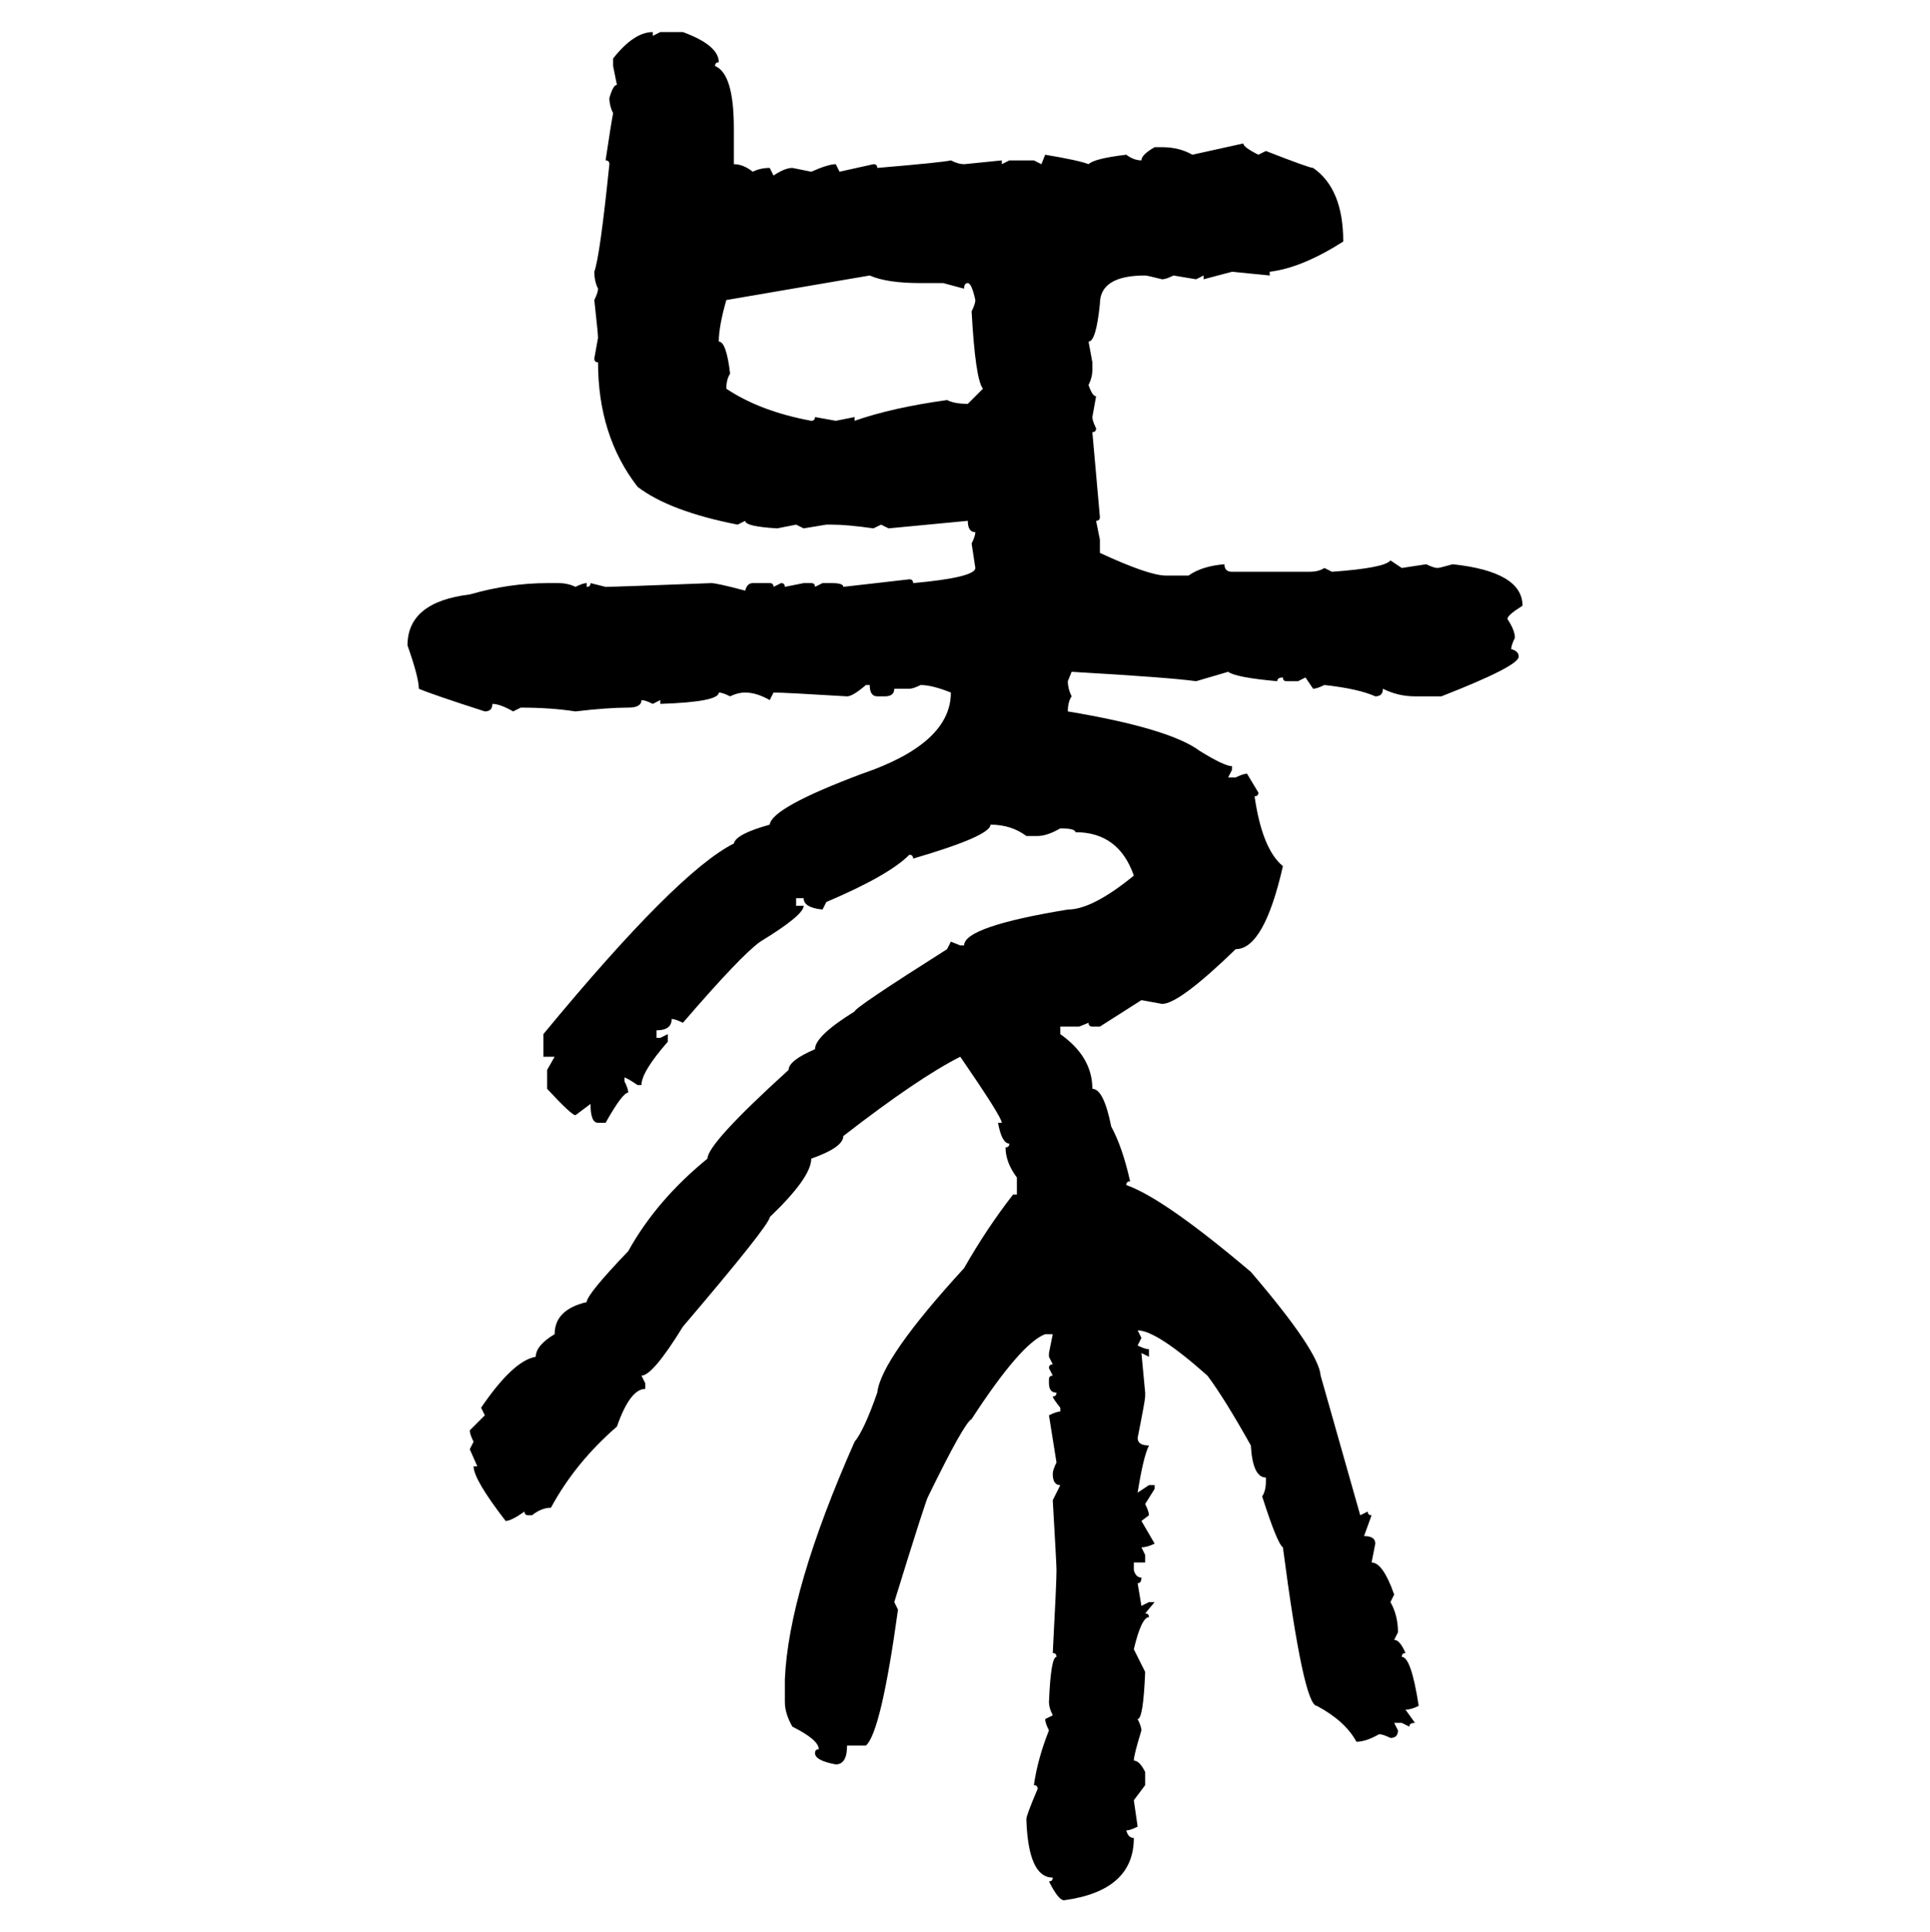 <svg xmlns="http://www.w3.org/2000/svg" xmlns:xlink="http://www.w3.org/1999/xlink" width="299.707" height="300"><path d="M101.37 4.98L101.37 4.98L101.37 5.57L102.54 4.98L106.05 4.98Q111.62 7.03 111.62 9.67L111.62 9.67Q111.04 9.67 111.04 10.25L111.04 10.25Q113.96 11.43 113.96 19.92L113.96 19.92L113.96 25.49Q115.43 25.49 116.89 26.66L116.89 26.66Q118.07 26.07 119.53 26.07L119.53 26.07L120.12 27.25Q121.88 26.07 123.05 26.07L123.05 26.07L125.98 26.66Q128.61 25.49 129.79 25.49L129.79 25.49L130.37 26.66L135.64 25.49Q136.23 25.49 136.23 26.07L136.23 26.07Q146.48 25.20 147.66 24.90L147.66 24.90Q148.83 25.49 149.71 25.49L149.71 25.49L155.57 24.90L155.57 25.49L156.74 24.90L160.55 24.90L161.72 25.49L162.30 24.02Q167.58 24.90 169.04 25.49L169.04 25.49Q169.92 24.61 174.90 24.02L174.90 24.02Q176.07 24.90 177.25 24.90L177.25 24.90Q177.25 24.02 179.30 22.85L179.30 22.85L180.47 22.85Q183.11 22.85 185.16 24.02L185.16 24.02L193.07 22.27Q193.07 22.85 195.41 24.02L195.41 24.02L196.58 23.44Q203.32 26.07 203.91 26.07L203.91 26.07Q208.59 29.30 208.59 37.50L208.59 37.50Q202.15 41.60 197.17 42.19L197.17 42.19L197.17 42.77L191.31 42.19L186.91 43.36L186.91 42.77L185.74 43.36L182.23 42.77Q181.05 43.36 180.47 43.36L180.47 43.36Q178.13 42.77 177.83 42.77L177.83 42.77Q170.80 42.77 170.80 47.17L170.80 47.17Q170.21 53.03 169.04 53.03L169.04 53.03L169.63 56.25L169.63 57.42Q169.63 58.59 169.04 59.77L169.04 59.77Q169.63 61.52 170.21 61.52L170.21 61.52L169.63 64.75Q169.63 65.33 170.21 66.50L170.21 66.50Q170.21 67.09 169.63 67.09L169.63 67.09L170.80 80.27Q170.80 80.86 170.21 80.86L170.21 80.86L170.80 83.79L170.80 85.84Q178.42 89.36 181.05 89.36L181.05 89.36L184.57 89.36Q186.62 87.89 190.14 87.60L190.14 87.60Q190.14 88.77 191.31 88.77L191.31 88.77L203.32 88.77Q204.79 88.77 205.66 88.18L205.66 88.18L206.84 88.77Q215.04 88.18 215.92 87.01L215.92 87.01L217.68 88.18L221.48 87.60Q222.66 88.18 223.24 88.18L223.24 88.18Q223.54 88.18 225.59 87.60L225.59 87.60Q236.43 88.77 236.43 94.04L236.43 94.04Q234.08 95.51 234.08 96.09L234.08 96.09Q235.25 97.85 235.25 99.02L235.25 99.02Q234.67 100.20 234.67 100.78L234.67 100.78Q235.84 101.07 235.84 101.95L235.84 101.95Q235.84 103.42 223.83 108.11L223.83 108.11L219.73 108.11Q217.09 108.11 214.75 106.93L214.75 106.93Q214.75 108.11 213.57 108.11L213.57 108.11Q210.94 106.93 205.66 106.35L205.66 106.35Q204.49 106.93 203.91 106.93L203.91 106.93L202.73 105.18L201.56 105.76L199.80 105.76Q199.22 105.76 199.22 105.18L199.22 105.18Q198.34 105.18 198.34 105.76L198.34 105.76Q191.89 105.18 190.72 104.30L190.72 104.30L185.74 105.76Q181.64 105.18 166.41 104.30L166.41 104.30L165.82 105.76Q165.82 106.93 166.41 108.11L166.41 108.11Q165.82 108.98 165.82 110.45L165.82 110.45Q181.64 113.09 186.33 116.60L186.33 116.60Q190.14 118.95 191.31 118.95L191.31 118.95L191.31 119.53L190.72 120.70L191.89 120.70Q193.07 120.12 193.65 120.12L193.65 120.12L195.41 123.05Q195.41 123.63 194.82 123.63L194.82 123.63Q196.00 131.84 199.22 134.47L199.22 134.47Q196.29 147.36 191.89 147.36L191.89 147.36Q183.11 155.86 180.47 155.86L180.47 155.86L177.25 155.27L170.80 159.38L169.63 159.38Q169.04 159.38 169.04 158.79L169.04 158.79L167.58 159.38L164.65 159.38L164.65 160.55Q169.63 164.06 169.63 169.04L169.63 169.04Q171.39 169.04 172.56 174.90L172.56 174.90Q174.32 178.13 175.49 183.40L175.49 183.40Q174.90 183.40 174.90 183.98L174.90 183.98Q180.76 186.04 194.24 197.46L194.24 197.46Q204.79 209.77 205.08 213.57L205.08 213.57L211.23 235.25L212.40 234.67Q212.40 235.25 212.99 235.25L212.99 235.25L211.82 238.48Q213.57 238.48 213.57 239.65L213.57 239.65L212.99 242.58Q214.75 242.58 216.50 247.56L216.50 247.56L215.92 248.73Q217.09 250.78 217.09 253.42L217.09 253.42L216.50 254.59Q217.38 254.59 218.26 256.64L218.26 256.64Q217.68 256.64 217.68 257.23L217.68 257.23Q219.14 257.23 220.31 264.84L220.31 264.84Q219.14 265.43 218.26 265.43L218.26 265.43L219.73 267.48Q218.85 267.48 218.85 268.07L218.85 268.07L217.68 267.48L216.50 267.48L217.09 268.65Q217.09 269.82 215.92 269.82L215.92 269.82Q214.75 269.24 214.16 269.24L214.16 269.24Q212.11 270.41 210.64 270.41L210.64 270.41Q208.89 267.19 204.49 264.84L204.49 264.84Q202.44 264.84 199.22 240.23L199.22 240.23Q198.34 239.65 196.00 232.32L196.00 232.32Q196.58 231.45 196.58 229.98L196.58 229.98L196.58 229.39Q194.53 229.39 194.24 224.41L194.24 224.41Q190.14 217.09 187.50 213.57L187.50 213.57Q179.59 206.54 176.66 206.54L176.66 206.54L177.25 207.71L176.66 208.89Q177.83 209.47 178.42 209.47L178.42 209.47L178.42 210.64L177.25 210.06L177.83 216.21L177.83 216.80Q177.83 217.38 176.66 223.24L176.66 223.24Q176.66 224.41 178.42 224.41L178.42 224.41Q177.54 226.17 176.66 231.74L176.66 231.74L178.42 230.57L179.30 230.57L179.30 231.15L177.83 233.50Q178.42 234.67 178.42 235.25L178.42 235.25L177.25 236.13L179.30 239.65Q178.13 240.23 177.25 240.23L177.25 240.23L177.83 241.41L177.83 242.58L176.07 242.58L176.07 243.75Q176.37 244.92 177.25 244.92L177.25 244.92Q177.25 245.80 176.66 245.80L176.66 245.80L177.25 249.32L178.42 248.73L179.30 248.73L177.83 250.49Q178.42 250.49 178.42 251.07L178.42 251.07Q177.25 251.07 176.07 256.05L176.07 256.05L177.83 259.57Q177.54 266.89 176.66 266.89L176.66 266.89Q177.25 268.07 177.25 268.65L177.25 268.65Q176.07 272.46 176.07 273.34L176.07 273.34Q176.95 273.34 177.83 275.10L177.83 275.10L177.83 277.15L176.07 279.49L176.66 283.59Q175.49 284.18 174.90 284.18L174.90 284.18Q175.20 285.35 176.07 285.35L176.07 285.35Q176.07 293.55 165.23 295.02L165.23 295.02Q164.36 295.02 162.89 292.09L162.89 292.09Q163.48 292.09 163.48 291.50L163.48 291.50Q159.67 291.50 159.38 282.42L159.38 282.42Q159.38 281.84 161.13 277.73L161.13 277.73Q161.13 277.15 160.55 277.15L160.55 277.15Q161.13 273.05 162.89 268.65L162.89 268.65Q162.30 267.48 162.30 266.89L162.30 266.89L163.48 266.31Q162.89 265.14 162.89 264.26L162.89 264.26Q163.18 257.23 164.06 257.23L164.06 257.23Q164.06 256.64 163.48 256.64L163.48 256.64Q164.06 245.80 164.06 243.75L164.06 243.75Q164.06 242.87 163.48 232.91L163.48 232.91L164.65 230.57Q163.48 230.57 163.48 228.81L163.48 228.81Q163.48 228.22 164.06 227.05L164.06 227.05L162.89 219.73Q164.06 219.14 164.65 219.14L164.65 219.14L164.65 218.55Q163.48 217.09 163.48 216.80L163.48 216.80Q164.06 216.80 164.06 216.21L164.06 216.21Q162.89 216.21 162.89 214.75L162.89 214.75L162.89 214.16Q162.89 213.57 163.48 213.57L163.48 213.57L162.89 212.40Q162.89 211.82 163.48 211.82L163.48 211.82L162.89 210.64L162.89 210.06L163.48 207.13L162.30 207.13Q158.50 208.59 150.88 220.31L150.88 220.31Q149.71 220.90 144.14 232.32L144.14 232.32Q143.85 232.62 138.87 248.73L138.87 248.73L139.45 249.90Q136.82 268.95 134.47 271.00L134.47 271.00L131.54 271.00Q131.54 273.93 129.79 273.93L129.79 273.93Q126.56 273.34 126.56 272.17L126.56 272.17Q126.56 271.58 127.15 271.58L127.15 271.58Q127.15 270.12 123.05 268.07L123.05 268.07Q121.88 266.02 121.88 264.26L121.88 264.26L121.88 260.74Q122.46 246.97 132.71 223.83L132.71 223.83Q134.18 222.07 136.23 216.21L136.23 216.21Q136.82 210.94 149.71 196.88L149.71 196.88Q153.22 190.72 157.32 185.45L157.32 185.45L157.91 185.45L157.91 182.81Q156.15 180.47 156.15 178.13L156.15 178.13Q156.74 178.13 156.74 177.54L156.74 177.54Q155.57 177.54 154.98 174.32L154.98 174.32L155.57 174.32Q155.57 173.44 149.12 164.06L149.12 164.06Q142.68 167.29 130.96 176.37L130.96 176.37Q130.96 178.13 125.98 179.88L125.98 179.88Q125.98 182.81 119.53 188.96L119.53 188.96Q119.53 190.14 106.05 205.96L106.05 205.96Q101.37 213.57 99.61 213.57L99.61 213.57L100.20 214.75L100.20 215.63Q97.85 215.63 95.80 221.48L95.80 221.48Q89.36 227.05 85.55 234.08L85.55 234.08Q84.08 234.08 82.62 235.25L82.62 235.25L82.03 235.25Q81.45 235.25 81.45 234.67L81.45 234.67Q79.39 236.13 78.52 236.13L78.52 236.13Q73.54 229.69 73.54 227.64L73.54 227.64L74.12 227.64L72.95 225L73.54 223.83Q72.95 222.66 72.95 222.07L72.95 222.07L75.29 219.73L74.71 218.55Q79.69 211.23 83.20 210.64L83.20 210.64Q83.20 208.89 86.13 207.13L86.13 207.13Q86.13 203.32 91.11 202.15L91.11 202.15Q91.11 200.98 97.56 194.24L97.56 194.24Q101.95 186.33 109.86 179.88L109.86 179.88Q109.86 177.54 122.46 166.11L122.46 166.11Q122.46 164.65 126.56 162.89L126.56 162.89Q126.56 160.84 132.71 157.03L132.71 157.03Q132.71 156.45 147.07 147.36L147.07 147.36L147.66 146.19L149.12 146.78L149.71 146.78Q149.71 143.85 165.82 141.21L165.82 141.21Q169.63 141.21 176.07 135.94L176.07 135.94Q173.73 129.20 166.99 129.20L166.99 129.20Q166.99 128.61 164.65 128.61L164.65 128.61Q162.60 129.79 161.13 129.79L161.13 129.79L159.38 129.79Q157.03 128.03 153.81 128.03L153.81 128.03Q153.81 129.79 141.80 133.30L141.80 133.30Q141.80 132.71 141.21 132.71L141.21 132.71Q137.99 135.94 128.32 140.04L128.32 140.04L127.73 141.21Q124.80 140.92 124.80 139.45L124.80 139.45L123.63 139.45L123.63 140.63L124.80 140.63Q124.80 142.09 118.07 146.19L118.07 146.19Q115.14 148.24 106.05 158.79L106.05 158.79Q104.88 158.20 104.30 158.20L104.30 158.20Q104.30 159.96 101.95 159.96L101.95 159.96L101.95 161.13L102.54 161.13L103.71 160.55L103.71 161.72Q99.61 166.41 99.61 168.46L99.61 168.46L99.02 168.46Q97.27 167.29 96.97 167.29L96.97 167.29L96.97 167.87Q97.56 169.04 97.56 169.63L97.56 169.63Q96.68 169.63 94.04 174.32L94.04 174.32L92.87 174.32Q91.70 174.32 91.70 171.39L91.70 171.39L89.36 173.14Q88.77 173.14 84.96 169.04L84.96 169.04L84.96 166.11L86.13 164.06L84.38 164.06L84.38 160.55Q105.18 135.35 113.96 130.96L113.96 130.96Q114.26 129.49 119.53 128.03L119.53 128.03Q119.82 125.39 133.89 120.12L133.89 120.12Q147.66 115.43 147.66 107.52L147.66 107.52Q144.73 106.35 142.97 106.35L142.97 106.35Q141.80 106.93 141.21 106.93L141.21 106.93L138.87 106.93Q138.87 108.11 137.40 108.11L137.40 108.11L136.23 108.11Q135.06 108.11 135.06 106.35L135.06 106.35L134.47 106.35Q132.42 108.11 131.54 108.11L131.54 108.11Q121.88 107.52 120.12 107.52L120.12 107.52L119.53 108.69Q117.48 107.52 115.72 107.52L115.72 107.52Q114.55 107.52 113.38 108.11L113.38 108.11Q112.21 107.52 111.62 107.52L111.62 107.52Q111.62 108.98 102.54 109.28L102.54 109.28L102.54 108.69L101.37 109.28Q100.20 108.69 99.61 108.69L99.61 108.69Q99.61 109.86 97.56 109.86L97.56 109.86Q94.34 109.86 89.36 110.45L89.36 110.45Q85.55 109.86 80.86 109.86L80.86 109.86L79.69 110.45Q77.64 109.28 76.46 109.28L76.46 109.28Q76.46 110.45 75.29 110.45L75.29 110.45Q67.09 107.81 65.04 106.93L65.04 106.93Q65.04 105.18 63.28 100.20L63.28 100.20Q63.28 93.46 72.95 92.29L72.95 92.29Q79.10 90.53 84.96 90.53L84.96 90.53L86.72 90.53Q88.18 90.53 89.36 91.11L89.36 91.11Q90.53 90.53 91.11 90.53L91.11 90.53L91.11 91.11Q91.70 91.11 91.70 90.53L91.70 90.53L94.04 91.11Q95.51 91.11 110.45 90.53L110.45 90.53Q111.33 90.53 115.72 91.70L115.72 91.70Q116.02 90.53 116.89 90.53L116.89 90.53L119.53 90.53Q120.12 90.53 120.12 91.11L120.12 91.11L121.29 90.53Q121.88 90.53 121.88 91.11L121.88 91.11L124.80 90.53L125.98 90.53Q126.56 90.53 126.56 91.11L126.56 91.11L127.73 90.53L129.20 90.53Q130.96 90.53 130.96 91.11L130.96 91.11L141.21 89.94Q141.80 89.94 141.80 90.53L141.80 90.53Q151.46 89.65 151.46 88.18L151.46 88.18L150.88 84.38Q151.46 83.20 151.46 82.62L151.46 82.62Q150.29 82.62 150.29 80.86L150.29 80.86L137.99 82.03L136.82 81.45L135.64 82.03Q131.54 81.45 129.20 81.45L129.20 81.45L128.32 81.45L124.80 82.03L123.63 81.45L120.70 82.03Q115.72 81.74 115.72 80.86L115.72 80.86L114.55 81.45Q104.00 79.39 99.02 75.59L99.02 75.59Q92.87 67.68 92.87 56.25L92.87 56.25Q92.29 56.25 92.29 55.66L92.29 55.66L92.87 52.44Q92.87 51.86 92.29 46.58L92.29 46.58Q92.87 45.41 92.87 44.82L92.87 44.82Q92.29 43.65 92.29 42.19L92.29 42.19Q93.16 39.84 94.63 25.49L94.63 25.49Q94.63 24.90 94.04 24.90L94.04 24.90Q94.92 19.04 95.21 17.58L95.21 17.58Q94.63 16.41 94.63 15.23L94.63 15.23Q95.21 13.18 95.80 13.18L95.80 13.18L95.21 10.25L95.21 9.08Q98.44 4.98 101.37 4.98ZM111.62 53.03L111.62 53.03Q112.79 53.03 113.38 58.01L113.38 58.01Q112.79 58.89 112.79 60.35L112.79 60.35Q118.07 63.87 125.98 65.33L125.98 65.33Q126.56 65.33 126.56 64.75L126.56 64.75L129.79 65.33L132.71 64.75L132.71 65.33Q138.57 63.28 147.07 62.11L147.07 62.11Q148.24 62.70 150.29 62.70L150.29 62.70L152.64 60.35Q151.46 58.89 150.88 48.34L150.88 48.34Q151.46 47.17 151.46 46.58L151.46 46.58Q150.88 43.95 150.29 43.95L150.29 43.95Q149.71 43.95 149.71 44.82L149.71 44.82L146.48 43.95L142.97 43.95Q137.70 43.95 135.06 42.77L135.06 42.77L112.79 46.58Q111.62 50.68 111.62 53.03Z"/></svg>